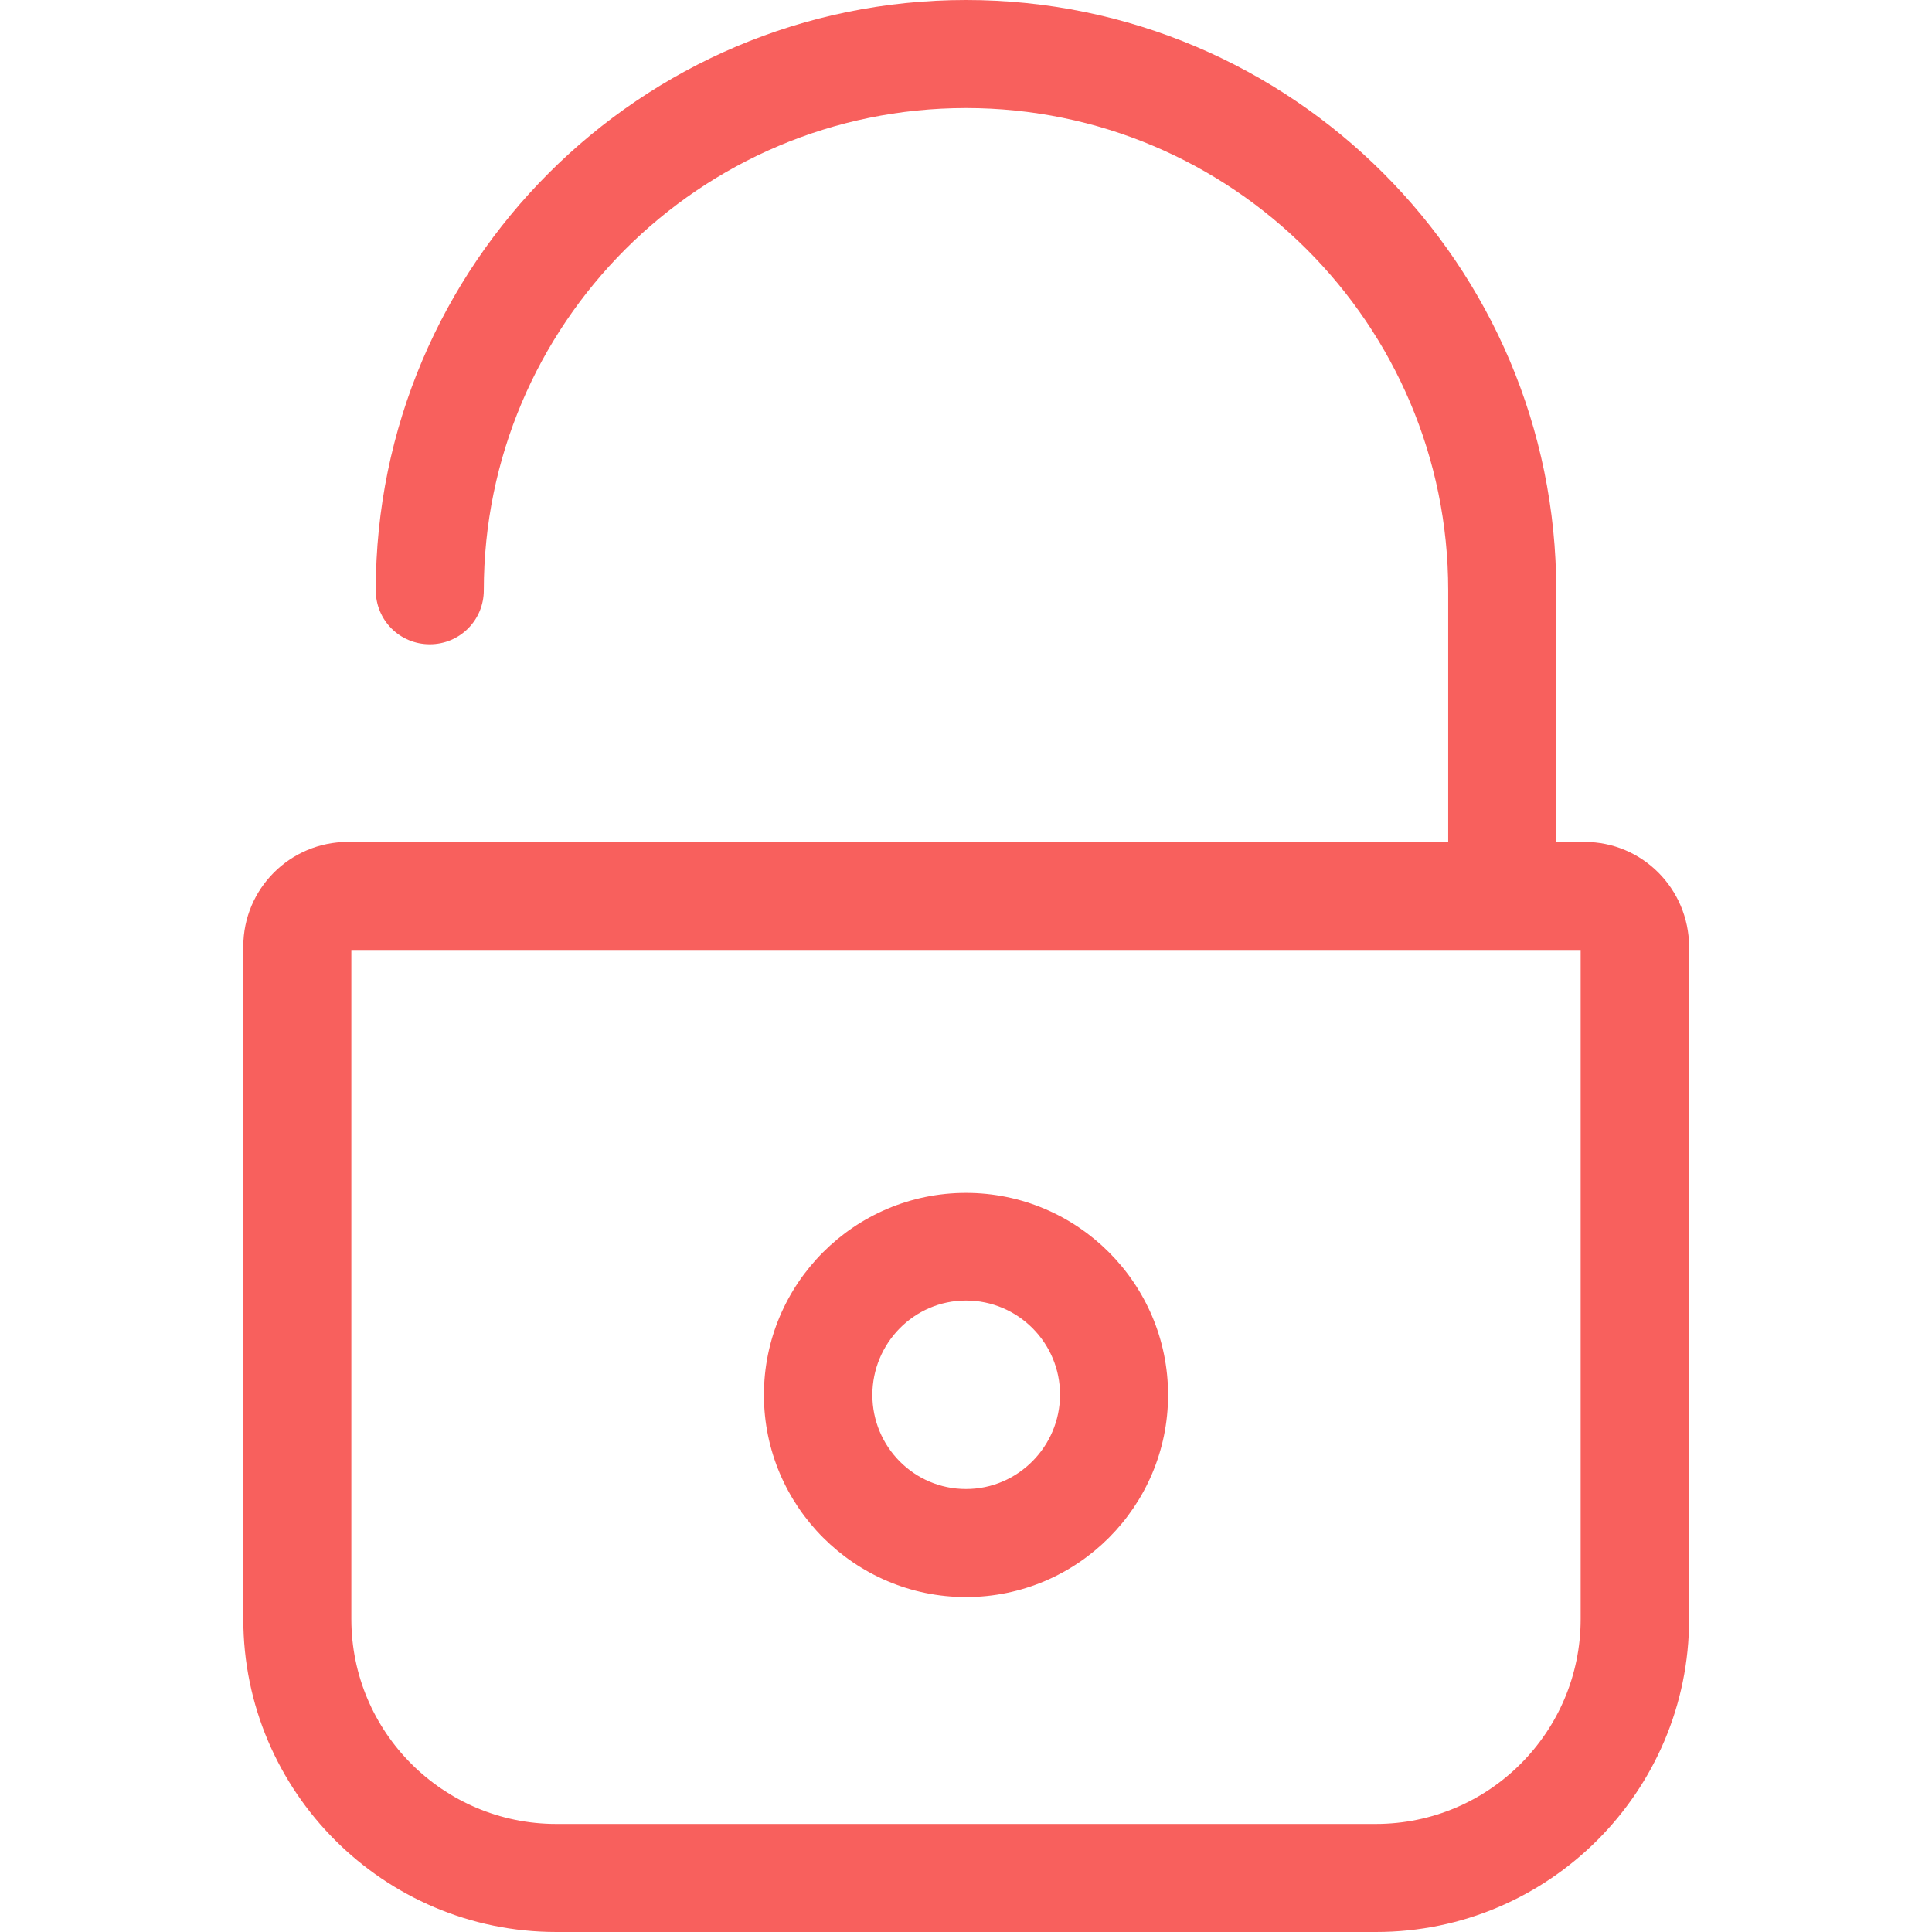 <?xml version="1.0" encoding="utf-8"?>
<!-- Generator: Adobe Illustrator 22.1.0, SVG Export Plug-In . SVG Version: 6.00 Build 0)  -->
<svg version="1.1" id="Capa_1" xmlns="http://www.w3.org/2000/svg" xmlns:xlink="http://www.w3.org/1999/xlink" x="0px" y="0px"
	 width="482.8px" height="482.8px" viewBox="0 0 482.8 482.8" style="enable-background:new 0 0 482.8 482.8;" xml:space="preserve"
	>
<style type="text/css">
	.st0{fill:#F8605D;}
</style>
<g>
	<g>
		<path class="st0" d="M396,210.4h-7.1v-62.9C388.9,66.2,322.8,0,241.4,0C160.1,0,93.9,66.1,93.9,147.5c0,7.5,6,13.5,13.5,13.5
			s13.5-6,13.5-13.5c0-66.4,54-120.5,120.5-120.5c66.4,0,120.5,54,120.5,120.5v62.9h-275c-14.4,0-26.1,11.7-26.1,26.1v168.1
			c0,43.1,35.1,78.2,78.2,78.2h204.9c43.1,0,78.2-35.1,78.2-78.2V236.5C422,222.1,410.4,210.4,396,210.4z M395,404.6
			c0,28.2-22.9,51.2-51.2,51.2H139c-28.2,0-51.2-22.9-51.2-51.2V237.4H395V404.6L395,404.6z"/>
		<path class="st0" d="M241.4,399.1c27.9,0,50.5-22.7,50.5-50.5c0-27.9-22.7-50.5-50.5-50.5c-27.9,0-50.5,22.7-50.5,50.5
			S213.6,399.1,241.4,399.1z M241.4,325c13,0,23.5,10.6,23.5,23.5s-10.5,23.6-23.5,23.6S218,361.5,218,348.6S228.4,325,241.4,325z"
			/>
	</g>
</g>
</svg>
